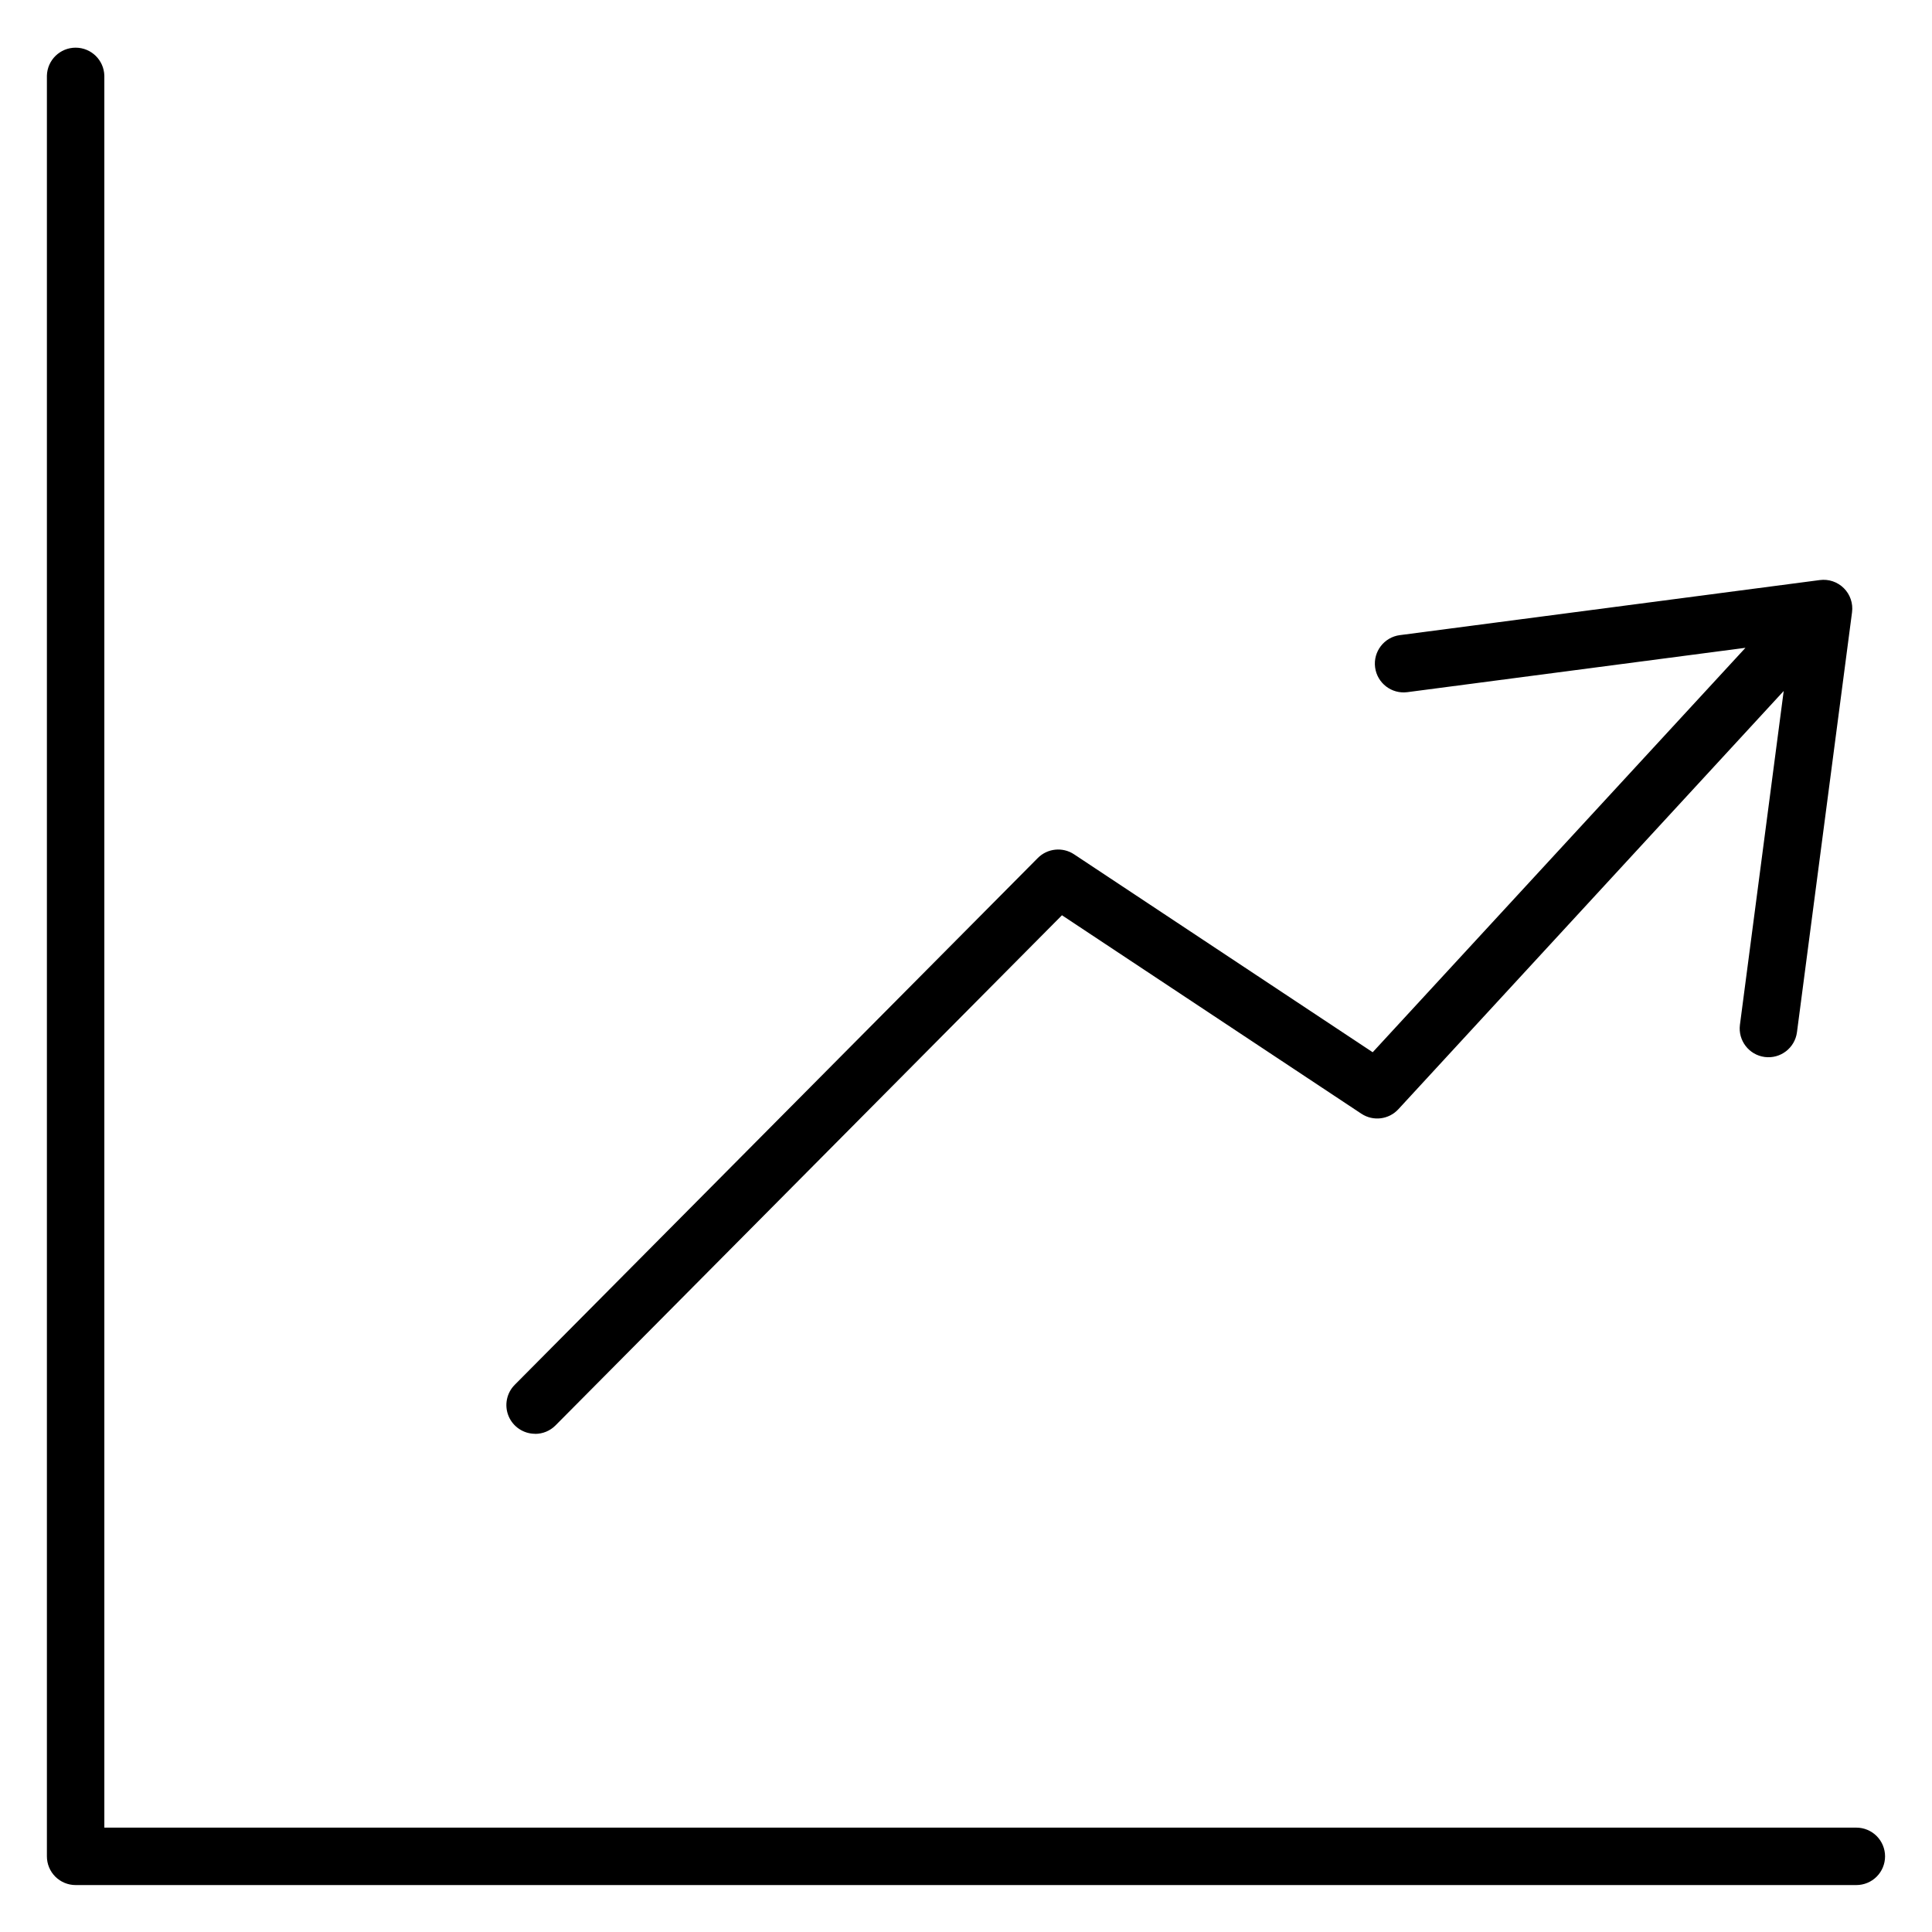 <?xml version="1.0" encoding="UTF-8"?>
<!-- Uploaded to: SVG Repo, www.svgrepo.com, Generator: SVG Repo Mixer Tools -->
<svg fill="#000000" width="800px" height="800px" version="1.1" viewBox="144 144 512 512" xmlns="http://www.w3.org/2000/svg">
 <path d="m643.56 635.95c0 2.019-0.801 3.957-2.227 5.383-1.426 1.426-3.363 2.227-5.383 2.227h-471.91c-2.019 0-3.953-0.801-5.383-2.227-1.426-1.426-2.227-3.363-2.227-5.383v-471.91c0.113-4.125 3.488-7.406 7.609-7.406 4.125 0 7.5 3.281 7.613 7.406v464.3h464.3c2.019 0 3.957 0.805 5.383 2.231 1.426 1.43 2.227 3.367 2.227 5.383zm-357.75-111.96c2.027 0.008 3.973-0.801 5.402-2.238l134.22-135.2 79.344 52.594h0.004c3.113 2.066 7.269 1.562 9.801-1.188l102.12-110.84-11.598 88.445v0.004c-0.547 4.172 2.391 8 6.566 8.547 4.172 0.547 8-2.391 8.547-6.566l14.594-111.29c0.309-2.344-0.488-4.703-2.164-6.375-1.672-1.672-4.027-2.473-6.371-2.16l-111.29 14.594v-0.004c-4.176 0.551-7.117 4.375-6.566 8.551 0.547 4.172 4.371 7.113 8.547 6.566l89.602-11.754-98.789 107.18-79.148-52.461c-3.027-2-7.047-1.586-9.605 0.988l-138.62 139.61c-2.164 2.18-2.805 5.449-1.625 8.289 1.184 2.836 3.953 4.684 7.027 4.688z"/>
</svg>